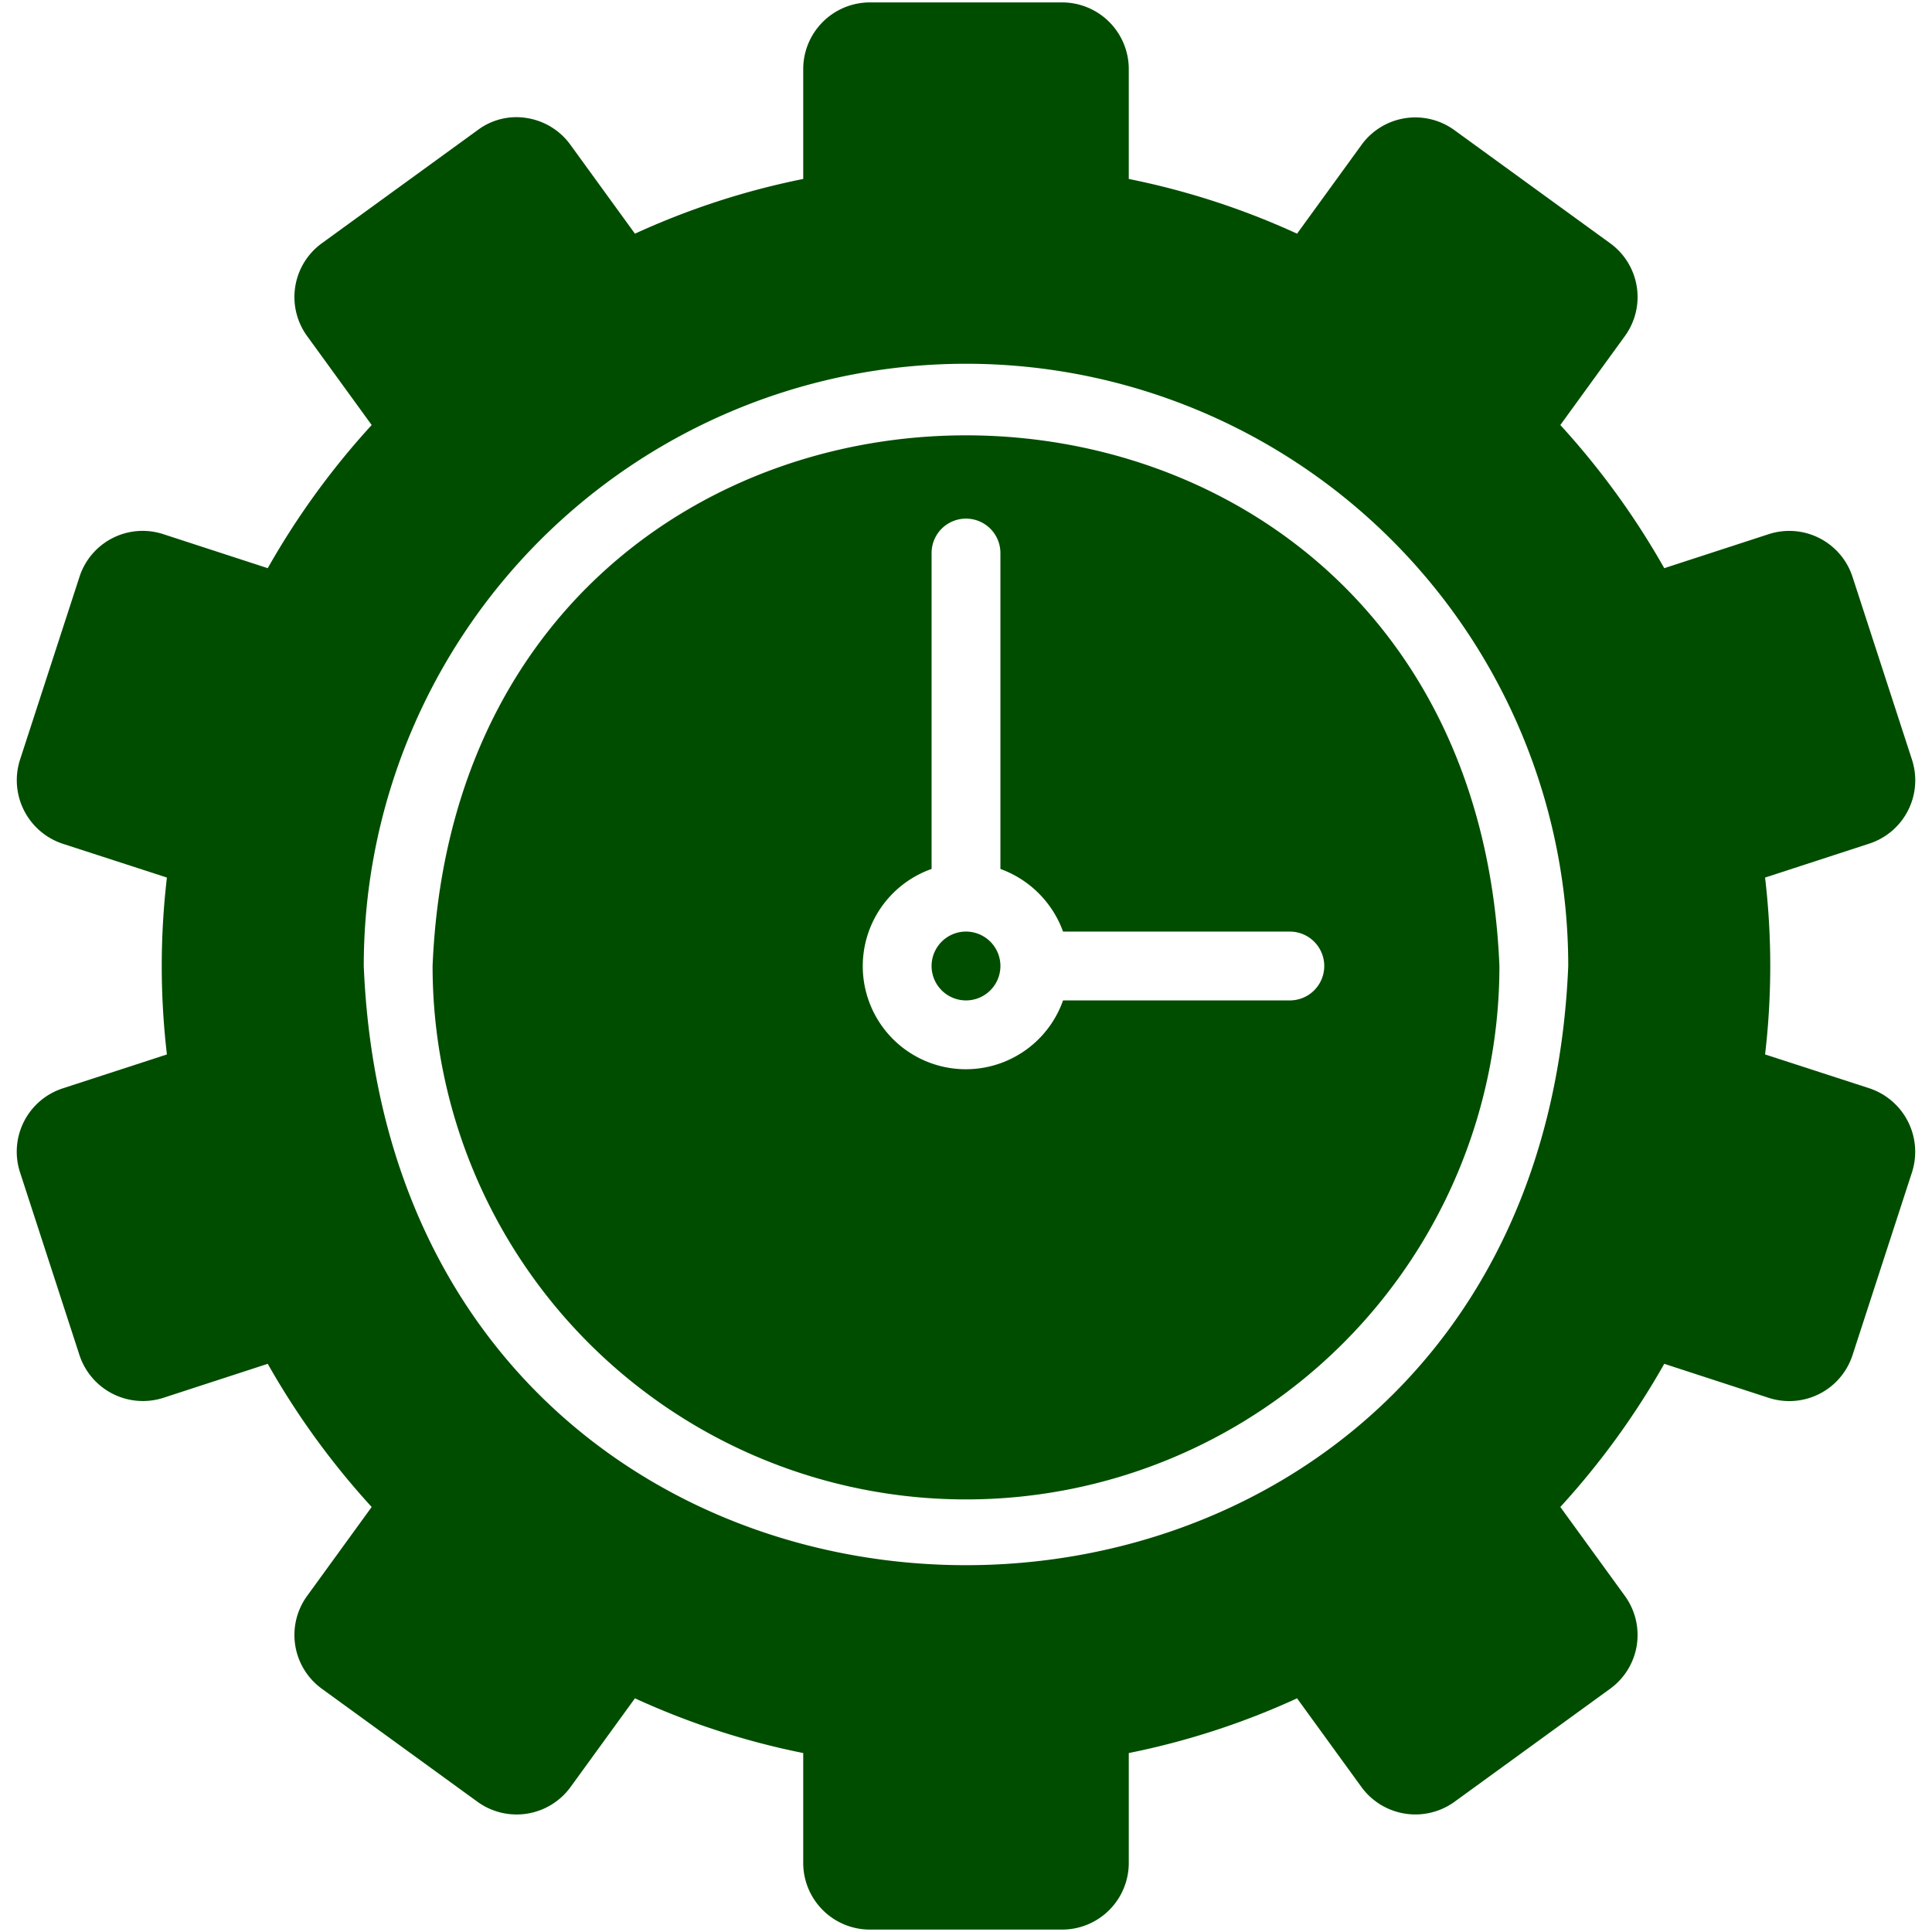 <svg xmlns="http://www.w3.org/2000/svg" version="1.1" xmlns:xlink="http://www.w3.org/1999/xlink" xmlns:svgjs="http://svgjs.com/svgjs" width="512" height="512" x="0" y="0" viewBox="0 0 64 64" style="enable-background:new 0 0 512 512" xml:space="preserve" class=""><g transform="matrix(1.14,0,0,1.14,-4.48,-4.48)"><path d="m58.24 35.55-3.02-.98a22.09 22.09 0 0 0 0-5.14l3.04-.99a1.935 1.935 0 0 0 1.23-2.43l-1.73-5.32a1.933 1.933 0 0 0-2.43-1.24l-3.04.99a22.765 22.765 0 0 0-3.02-4.16l1.88-2.59a1.93 1.93 0 0 0-.43-2.69l-4.53-3.29a1.93 1.93 0 0 0-2.69.42l-1.88 2.59a22.192 22.192 0 0 0-4.89-1.59v-3.2A1.938 1.938 0 0 0 34.8 4h-5.6a1.938 1.938 0 0 0-1.93 1.93v3.2a22.192 22.192 0 0 0-4.89 1.59L20.5 8.13a1.932 1.932 0 0 0-1.26-.77 1.87 1.87 0 0 0-1.43.35L13.28 11a1.93 1.93 0 0 0-.43 2.69l1.88 2.59a22.765 22.765 0 0 0-3.02 4.16l-3.04-.99a1.929 1.929 0 0 0-2.43 1.24l-1.73 5.32a1.945 1.945 0 0 0 1.25 2.44l3.02.98a22.09 22.09 0 0 0 0 5.14l-3.04.99a1.935 1.935 0 0 0-1.23 2.43l1.73 5.32a1.941 1.941 0 0 0 2.43 1.24l3.04-.99a22.762 22.762 0 0 0 3.02 4.16l-1.88 2.59a1.93 1.93 0 0 0 .43 2.69l4.53 3.29a1.938 1.938 0 0 0 2.69-.42l1.88-2.59a22.193 22.193 0 0 0 4.89 1.59v3.2A1.938 1.938 0 0 0 29.2 60h5.6a1.938 1.938 0 0 0 1.93-1.93v-3.2a22.193 22.193 0 0 0 4.89-1.59l1.88 2.59a1.94 1.94 0 0 0 2.69.42L50.72 53a1.93 1.93 0 0 0 .43-2.69l-1.88-2.59a22.762 22.762 0 0 0 3.02-4.16l3.04.99a1.933 1.933 0 0 0 2.43-1.24l1.73-5.32a1.945 1.945 0 0 0-1.25-2.44zM14.5 32a17.5 17.5 0 0 1 35 0c-.96 23.21-34.04 23.22-35 0z" fill="#004d00" data-original="#000000" class=""></path><path d="M16.5 32a15.5 15.5 0 0 0 31 0c-.85-20.56-30.15-20.56-31 0zm24.91 1h-6.59A2.995 2.995 0 1 1 31 29.18V20a1 1 0 0 1 2 0v9.18A3.035 3.035 0 0 1 34.82 31h6.59a1 1 0 0 1 0 2z" fill="#004d00" data-original="#000000" class=""></path><path d="M32 31a1 1 0 0 0 0 2 1 1 0 0 0 0-2z" fill="#004d00" data-original="#000000" class=""></path></g></svg>